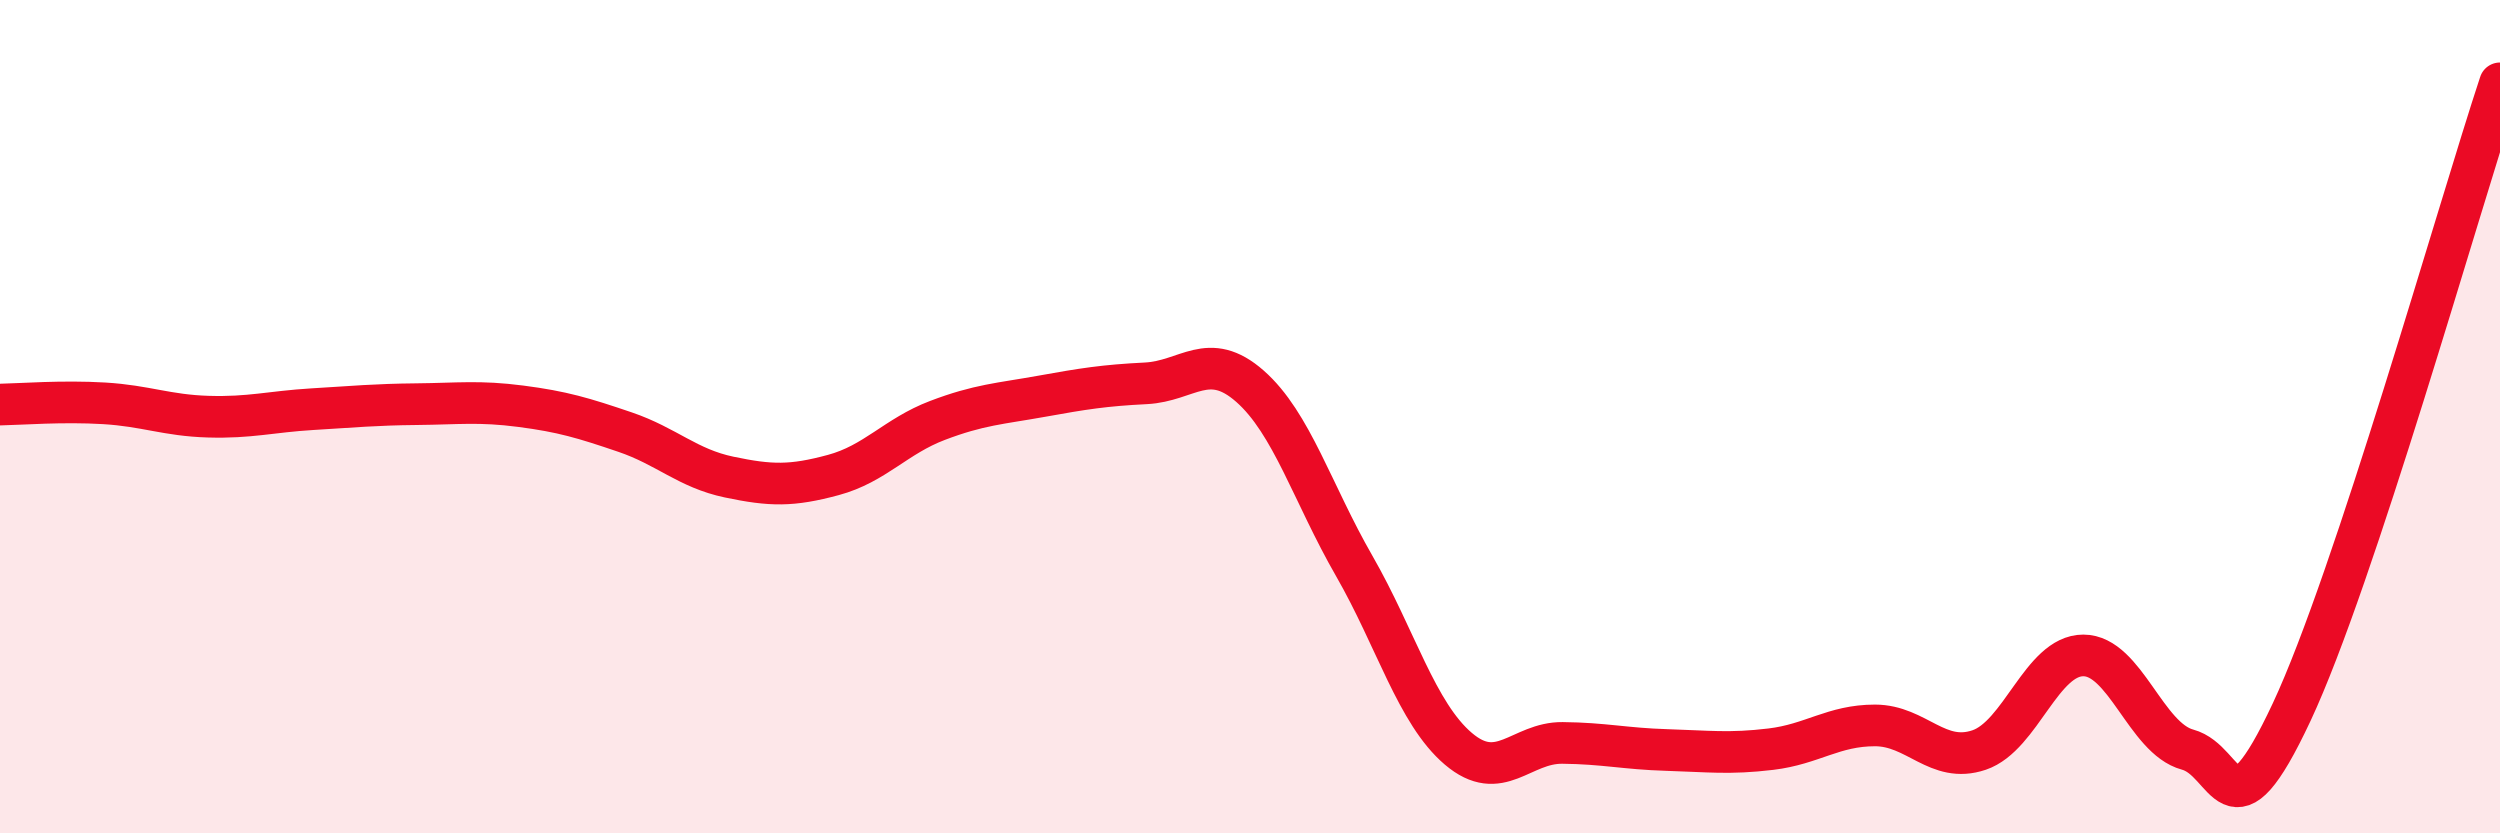 
    <svg width="60" height="20" viewBox="0 0 60 20" xmlns="http://www.w3.org/2000/svg">
      <path
        d="M 0,9.71 C 0.5,9.7 1.5,9.62 2.5,9.68 C 3.5,9.74 4,9.97 5,10 C 6,10.03 6.5,9.88 7.5,9.82 C 8.5,9.76 9,9.71 10,9.7 C 11,9.69 11.5,9.62 12.5,9.75 C 13.5,9.88 14,10.03 15,10.37 C 16,10.71 16.5,11.24 17.5,11.45 C 18.5,11.66 19,11.67 20,11.4 C 21,11.13 21.5,10.47 22.5,10.09 C 23.5,9.71 24,9.69 25,9.51 C 26,9.33 26.5,9.25 27.5,9.2 C 28.5,9.15 29,8.39 30,9.27 C 31,10.15 31.5,11.84 32.5,13.58 C 33.5,15.32 34,17.12 35,17.97 C 36,18.82 36.5,17.82 37.5,17.83 C 38.5,17.84 39,17.97 40,18 C 41,18.03 41.5,18.1 42.5,17.98 C 43.5,17.86 44,17.41 45,17.41 C 46,17.41 46.5,18.34 47.5,18 C 48.5,17.66 49,15.73 50,15.73 C 51,15.73 51.5,17.72 52.5,17.99 C 53.5,18.26 53.5,20.29 55,17.09 C 56.5,13.89 59,5.02 60,2L60 20L0 20Z"
        fill="#EB0A25"
        opacity="0.1"
        stroke-linecap="round"
        stroke-linejoin="round"
      />
      <path
        d="M 0,9.71 C 0.5,9.7 1.5,9.62 2.5,9.68 C 3.5,9.74 4,9.97 5,10 C 6,10.03 6.5,9.88 7.5,9.82 C 8.5,9.76 9,9.71 10,9.7 C 11,9.69 11.5,9.62 12.5,9.75 C 13.5,9.88 14,10.03 15,10.37 C 16,10.71 16.5,11.24 17.5,11.45 C 18.5,11.66 19,11.67 20,11.4 C 21,11.13 21.5,10.47 22.5,10.09 C 23.5,9.71 24,9.69 25,9.51 C 26,9.33 26.5,9.25 27.5,9.2 C 28.5,9.15 29,8.39 30,9.27 C 31,10.15 31.5,11.84 32.5,13.58 C 33.5,15.32 34,17.12 35,17.97 C 36,18.82 36.5,17.82 37.5,17.83 C 38.5,17.84 39,17.97 40,18 C 41,18.03 41.5,18.1 42.5,17.98 C 43.5,17.86 44,17.41 45,17.41 C 46,17.41 46.5,18.34 47.5,18 C 48.5,17.66 49,15.73 50,15.73 C 51,15.73 51.5,17.72 52.5,17.99 C 53.5,18.26 53.5,20.29 55,17.09 C 56.5,13.89 59,5.02 60,2"
        stroke="#EB0A25"
        stroke-width="1"
        fill="none"
        stroke-linecap="round"
        stroke-linejoin="round"
      />
    </svg>
  